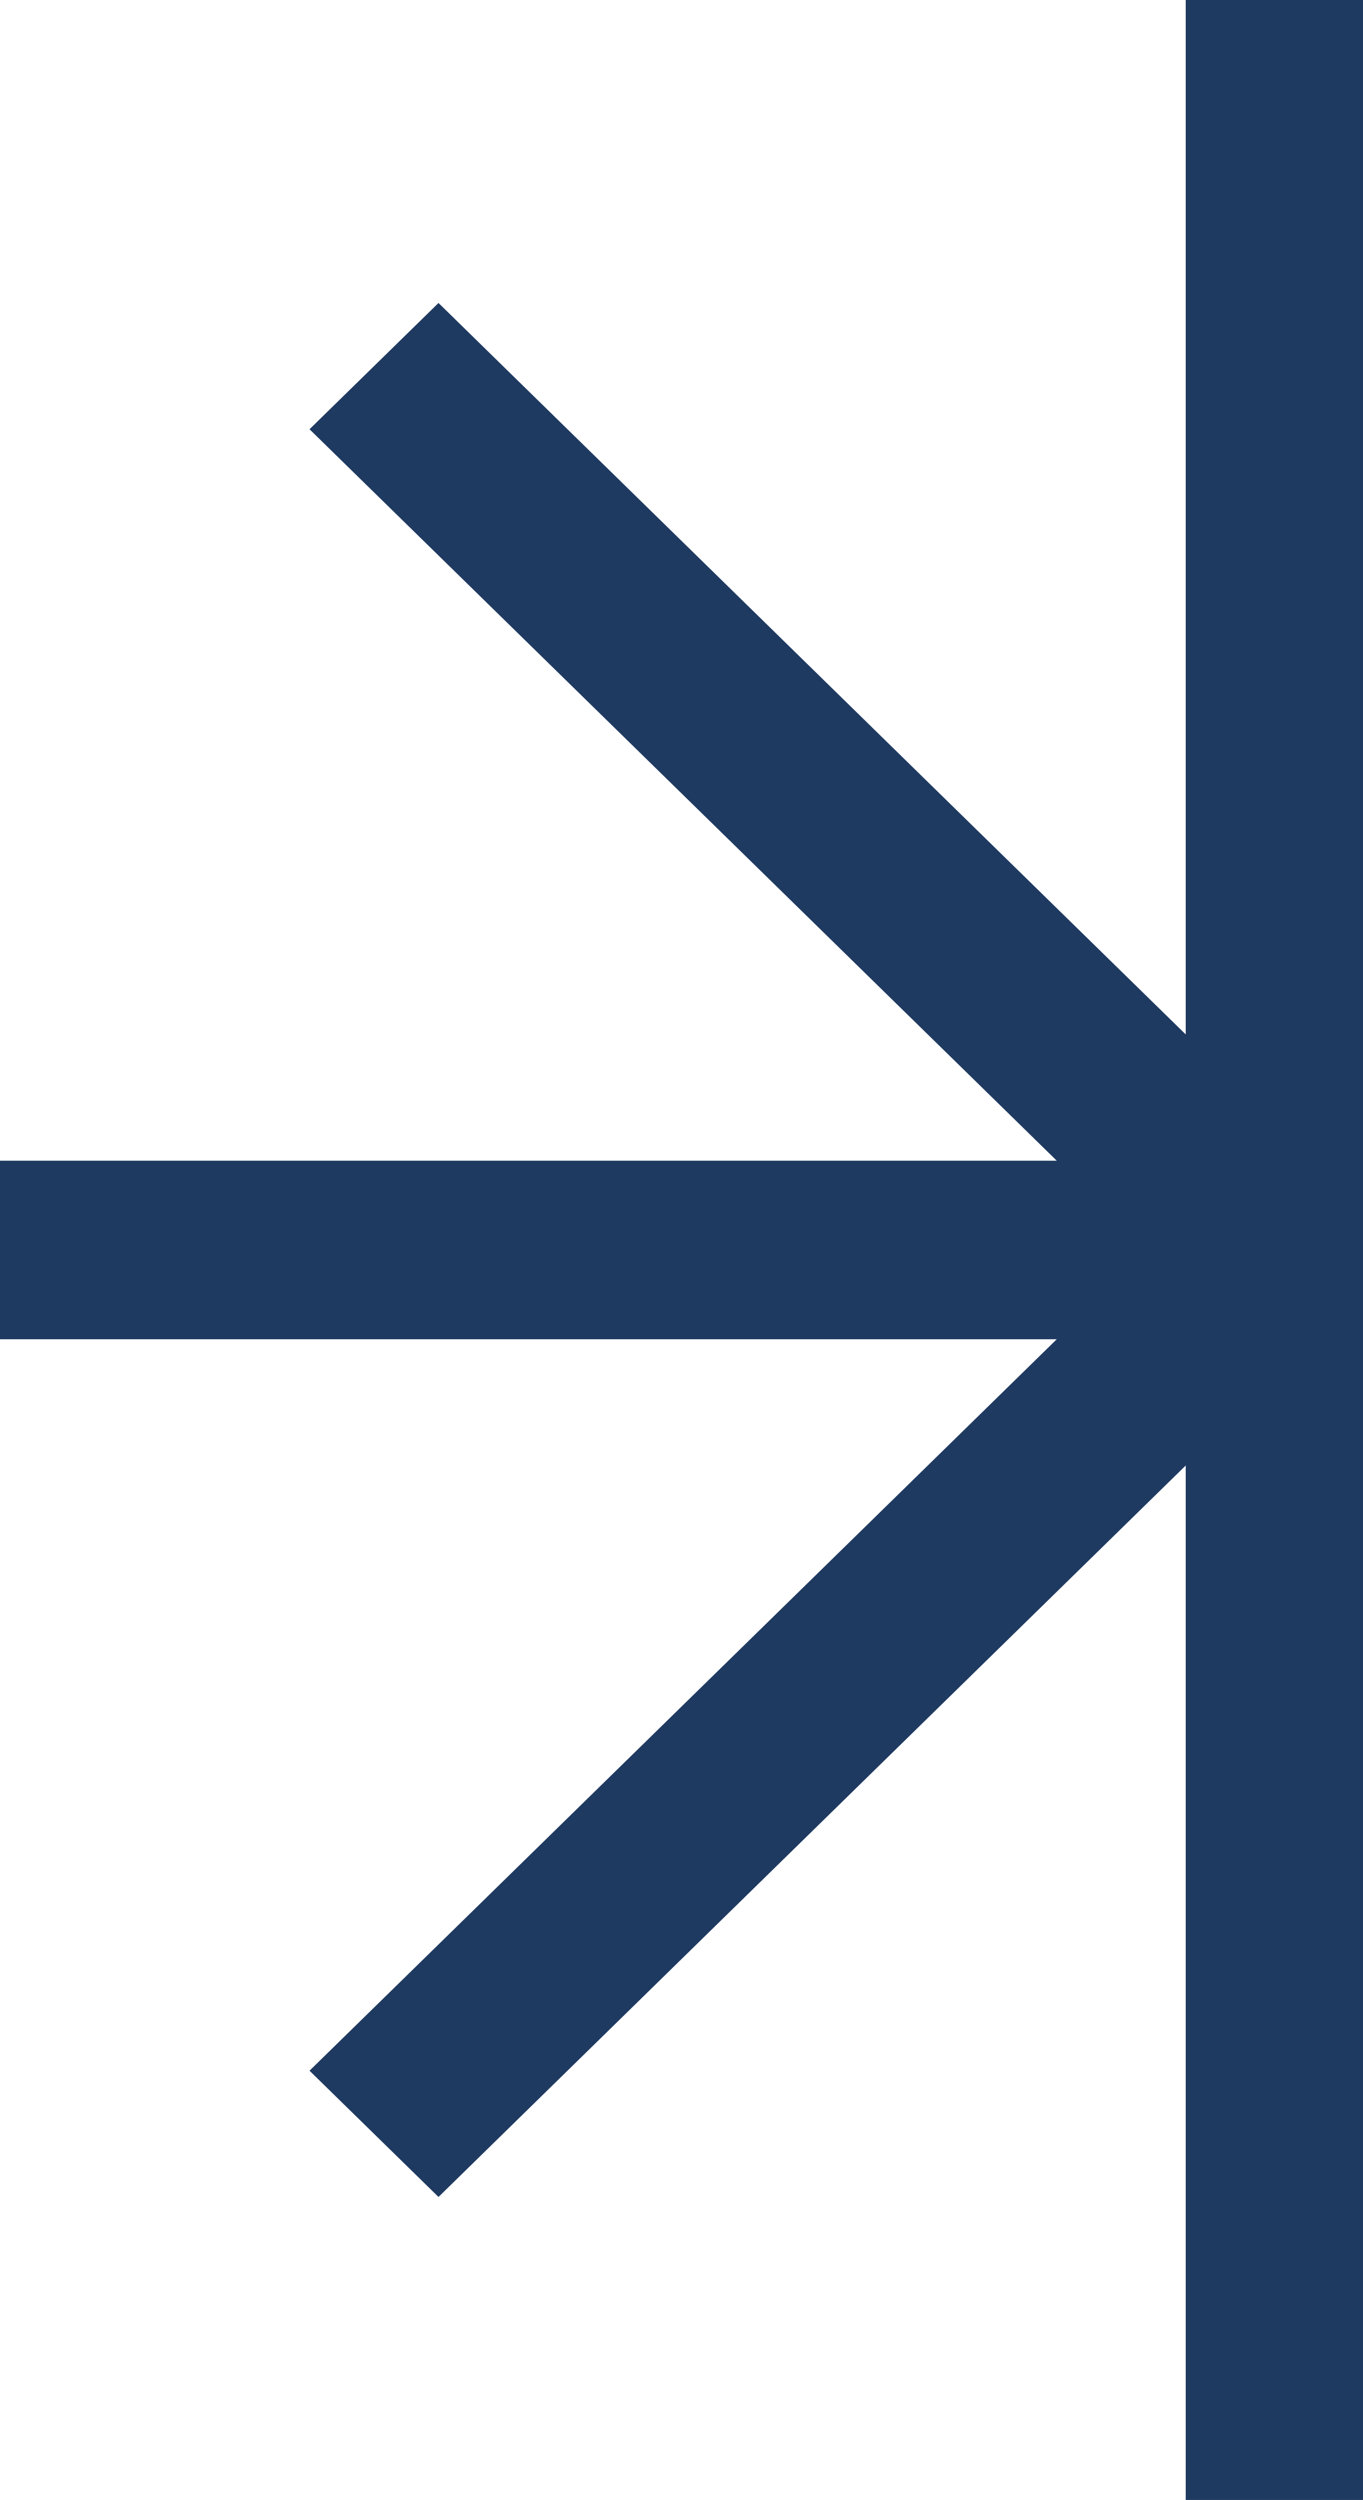 <svg width="265" height="486" viewBox="0 0 265 486" fill="none" xmlns="http://www.w3.org/2000/svg">
<path fill-rule="evenodd" clip-rule="evenodd" d="M266 260.357L266.001 225.643L266 201.096L266 0L230.533 -1.55034e-06L230.533 201.096L85.255 58.9L60.178 83.446L205.456 225.643L0 225.643L0 260.357L205.456 260.357L60.178 402.554L85.255 427.099L230.533 284.903L230.533 486L266 486L266 284.903L266 260.357Z" fill="#1F3A61"/>
</svg>
